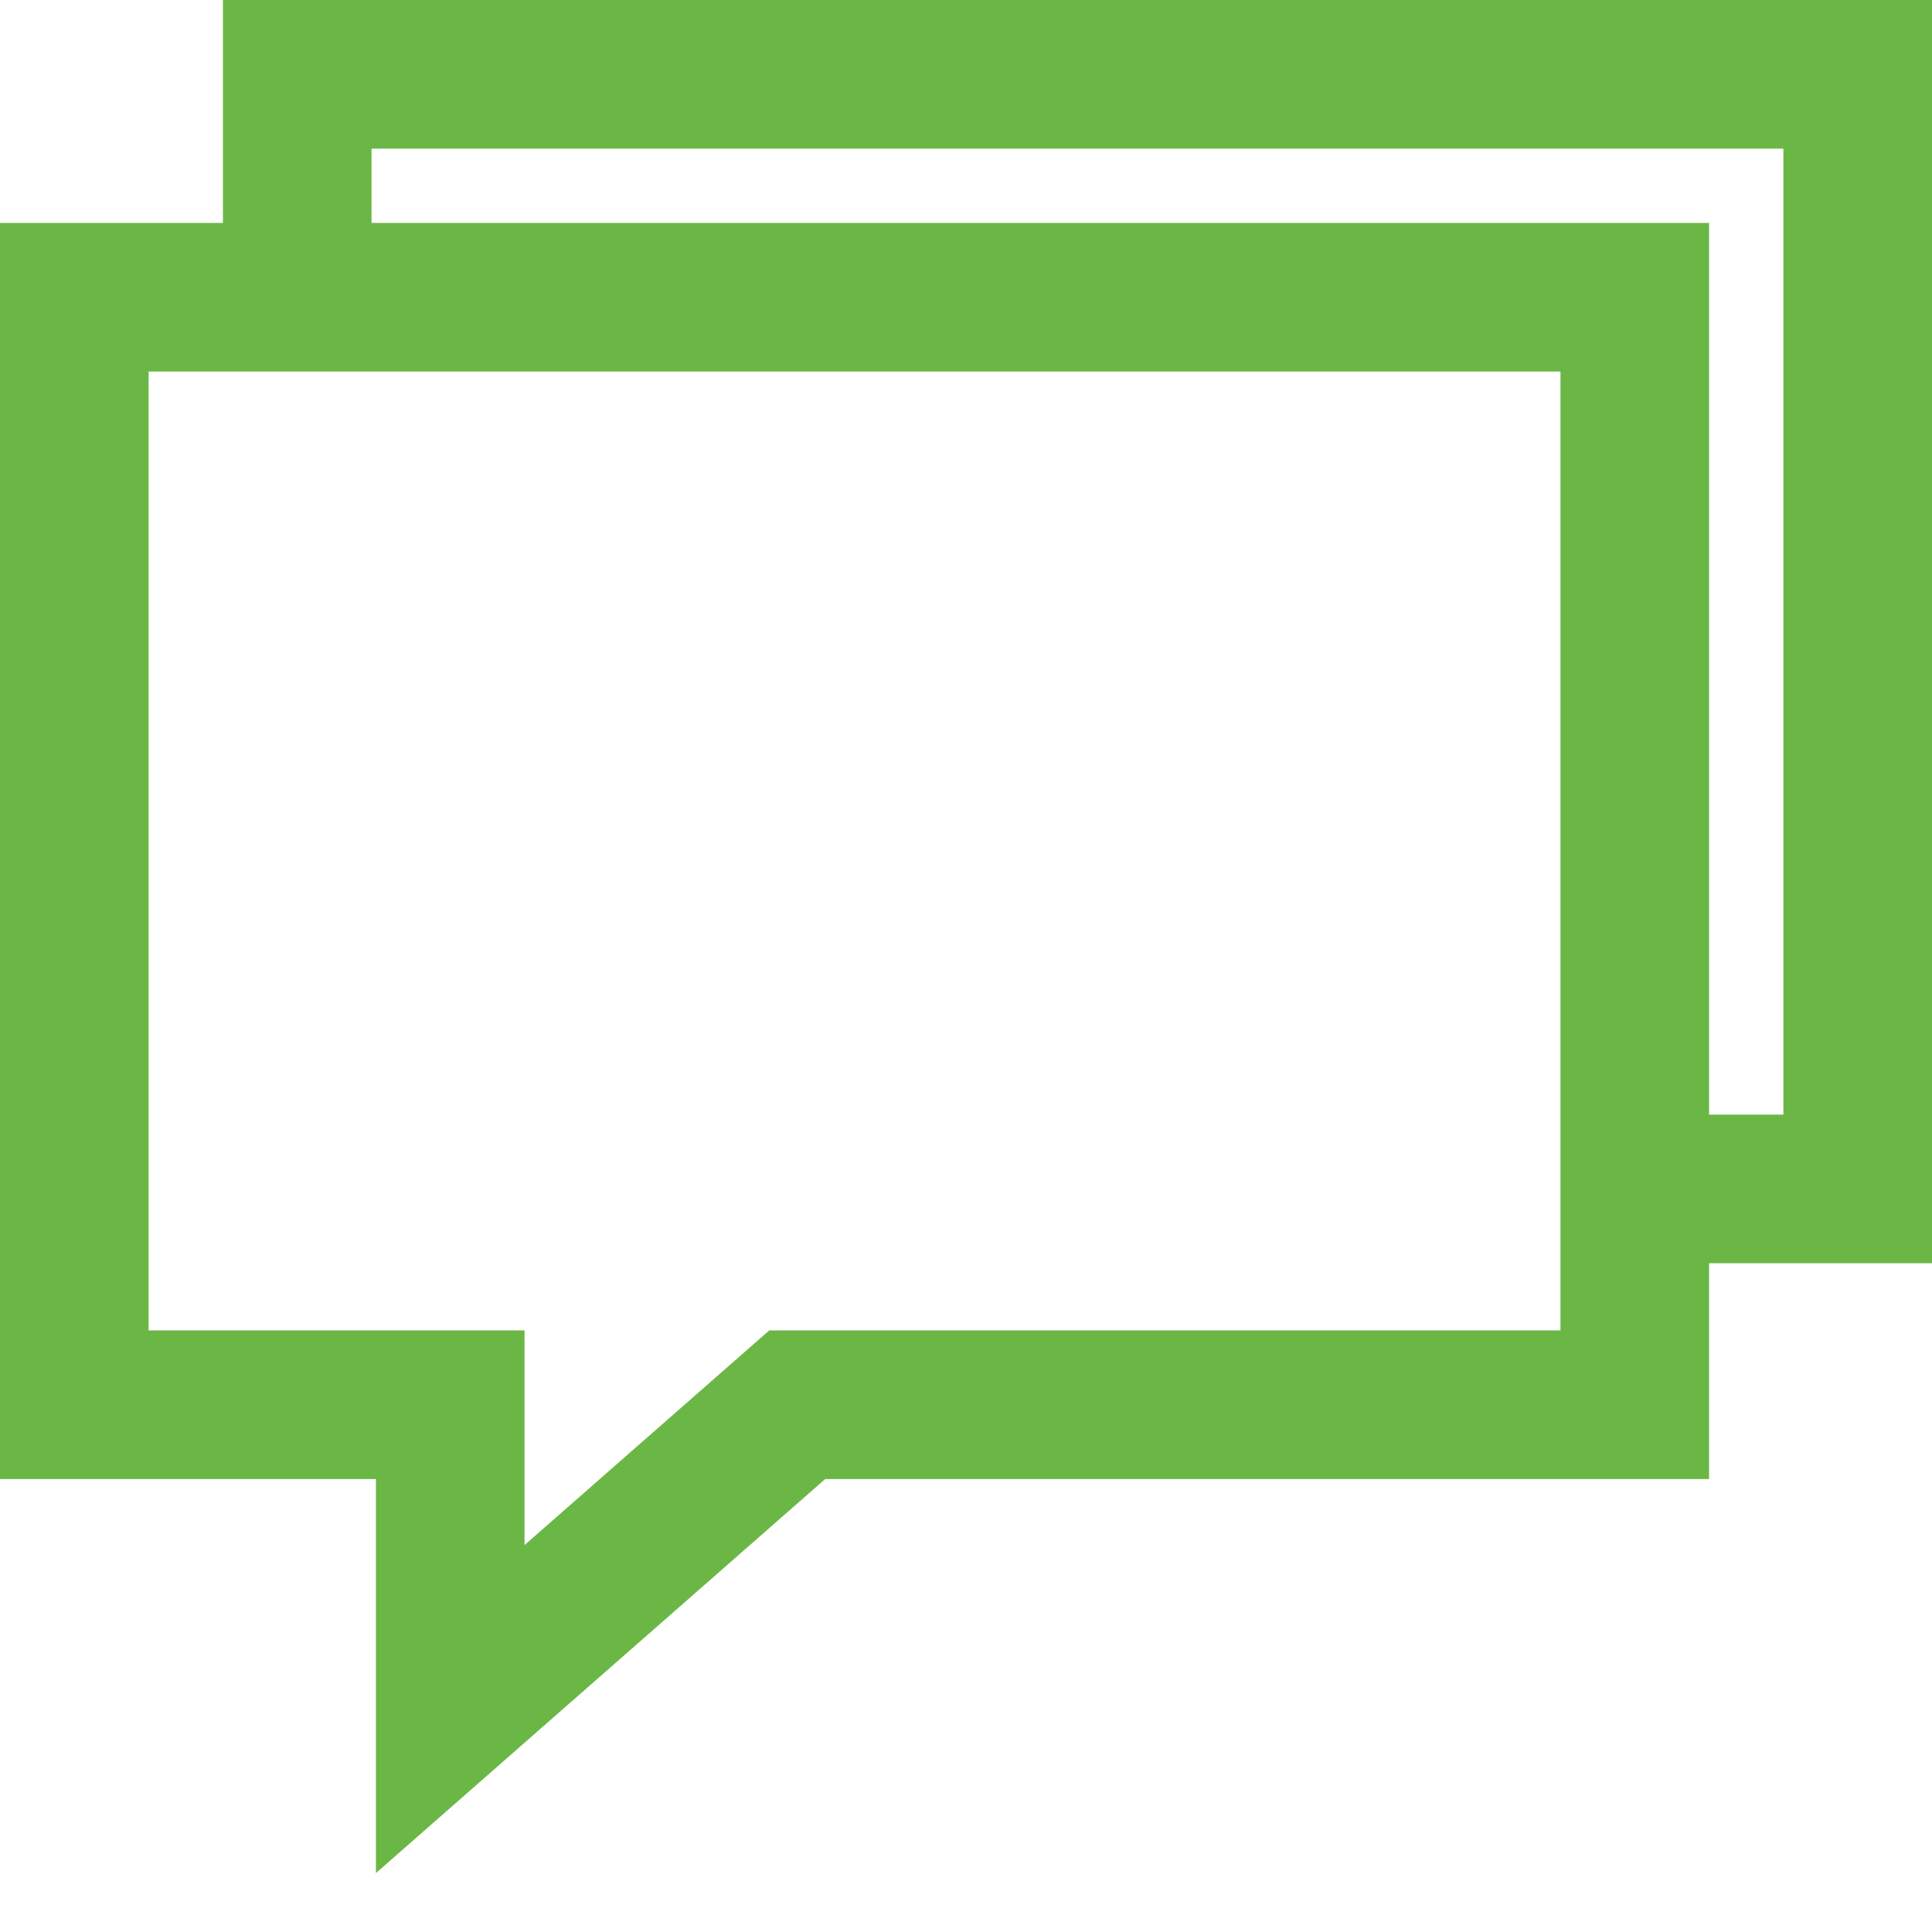 <?xml version="1.0" encoding="UTF-8"?>
<svg width="26px" height="26px" viewBox="0 0 26 26" version="1.1" xmlns="http://www.w3.org/2000/svg" xmlns:xlink="http://www.w3.org/1999/xlink">
    <!-- Generator: Sketch 48.2 (47327) - http://www.bohemiancoding.com/sketch -->
    <title>opinion</title>
    <desc>Created with Sketch.</desc>
    <defs></defs>
    <g id="Page-1" stroke="none" stroke-width="1" fill="none" fill-rule="evenodd">
        <g id="opinion" transform="translate(1, 1)" stroke="#6BB745" stroke-width="2">
            <polygon id="Shape" points="9.729 17.904 21 17.904 21 3 0 3 0 17.904 5.059 17.904 5.059 22"></polygon>
            <polyline id="Shape" points="21.679 15 24 15 24 0 3 0 3 2.352"></polyline>
        </g>
    </g>
</svg>